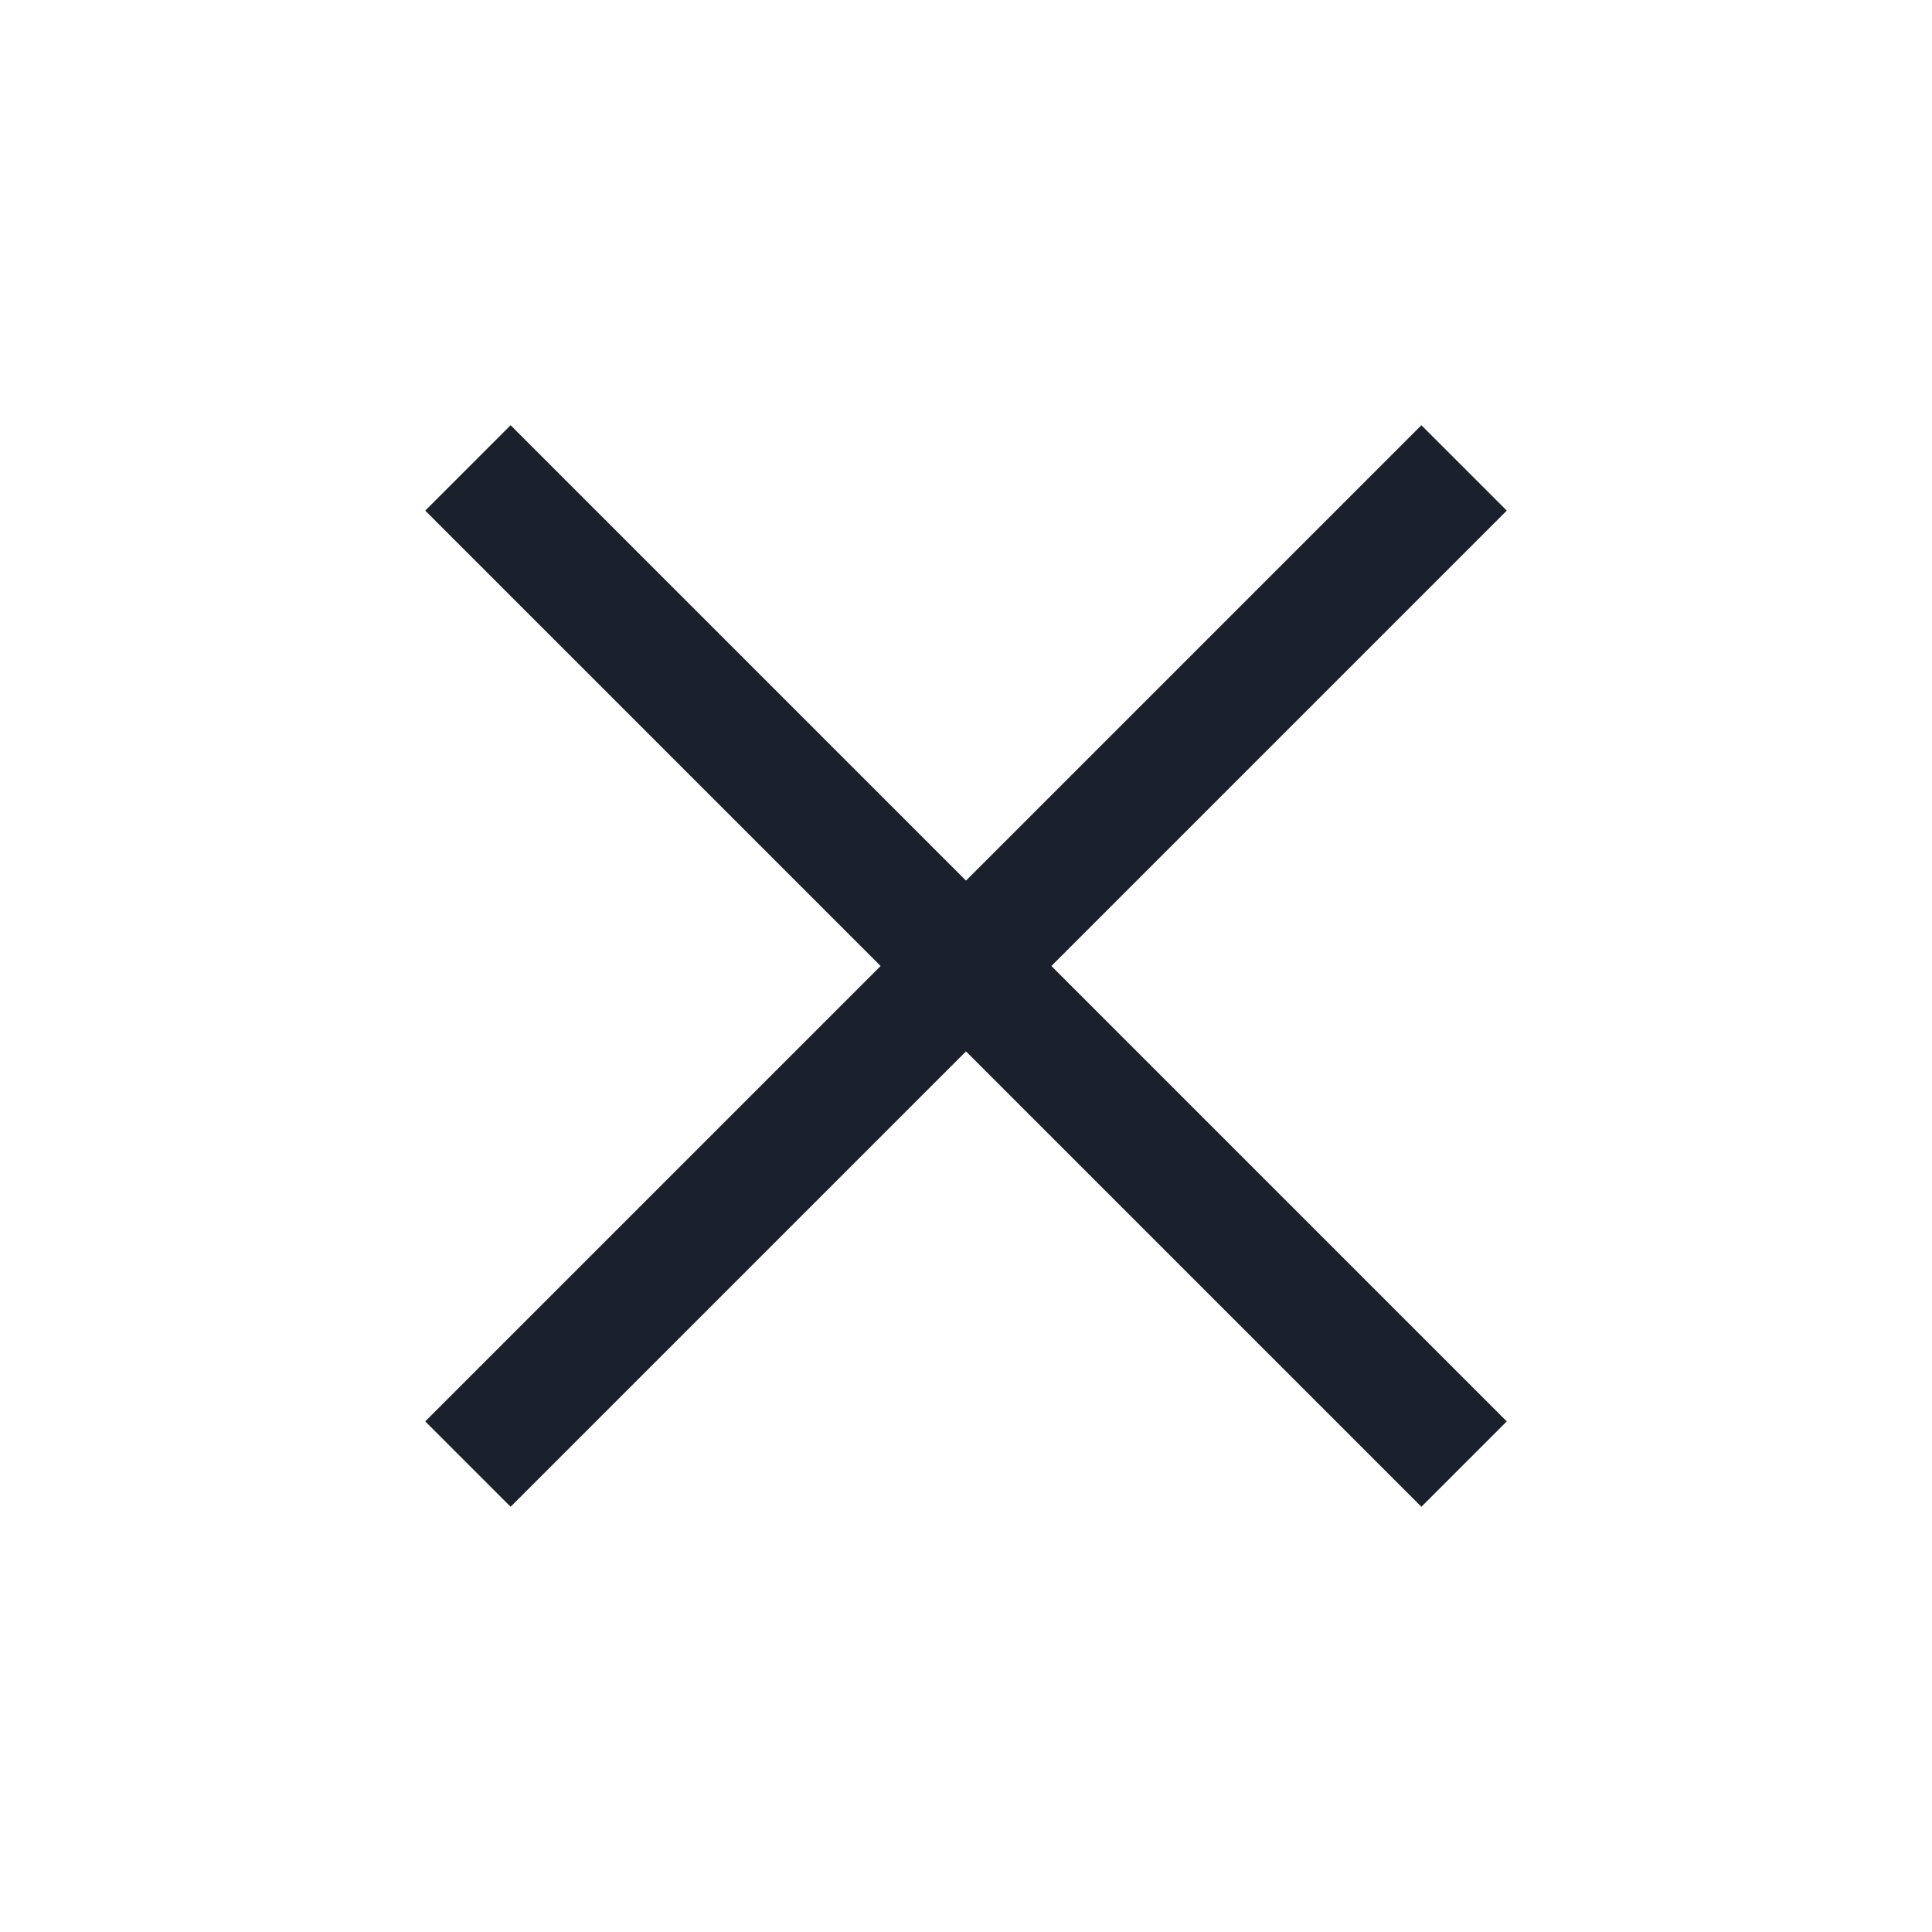 <svg role="img" xmlns="http://www.w3.org/2000/svg" width="32px" height="32px" viewBox="0 0 24 24" aria-labelledby="closeIconTitle" stroke="#1A202C" stroke-width="1.5" stroke-linecap="square" stroke-linejoin="miter" fill="none" color="#1A202C"> <title id="closeIconTitle">Close</title> <path d="M6.343 6.343L17.657 17.657M6.343 17.657L17.657 6.343"/> </svg>